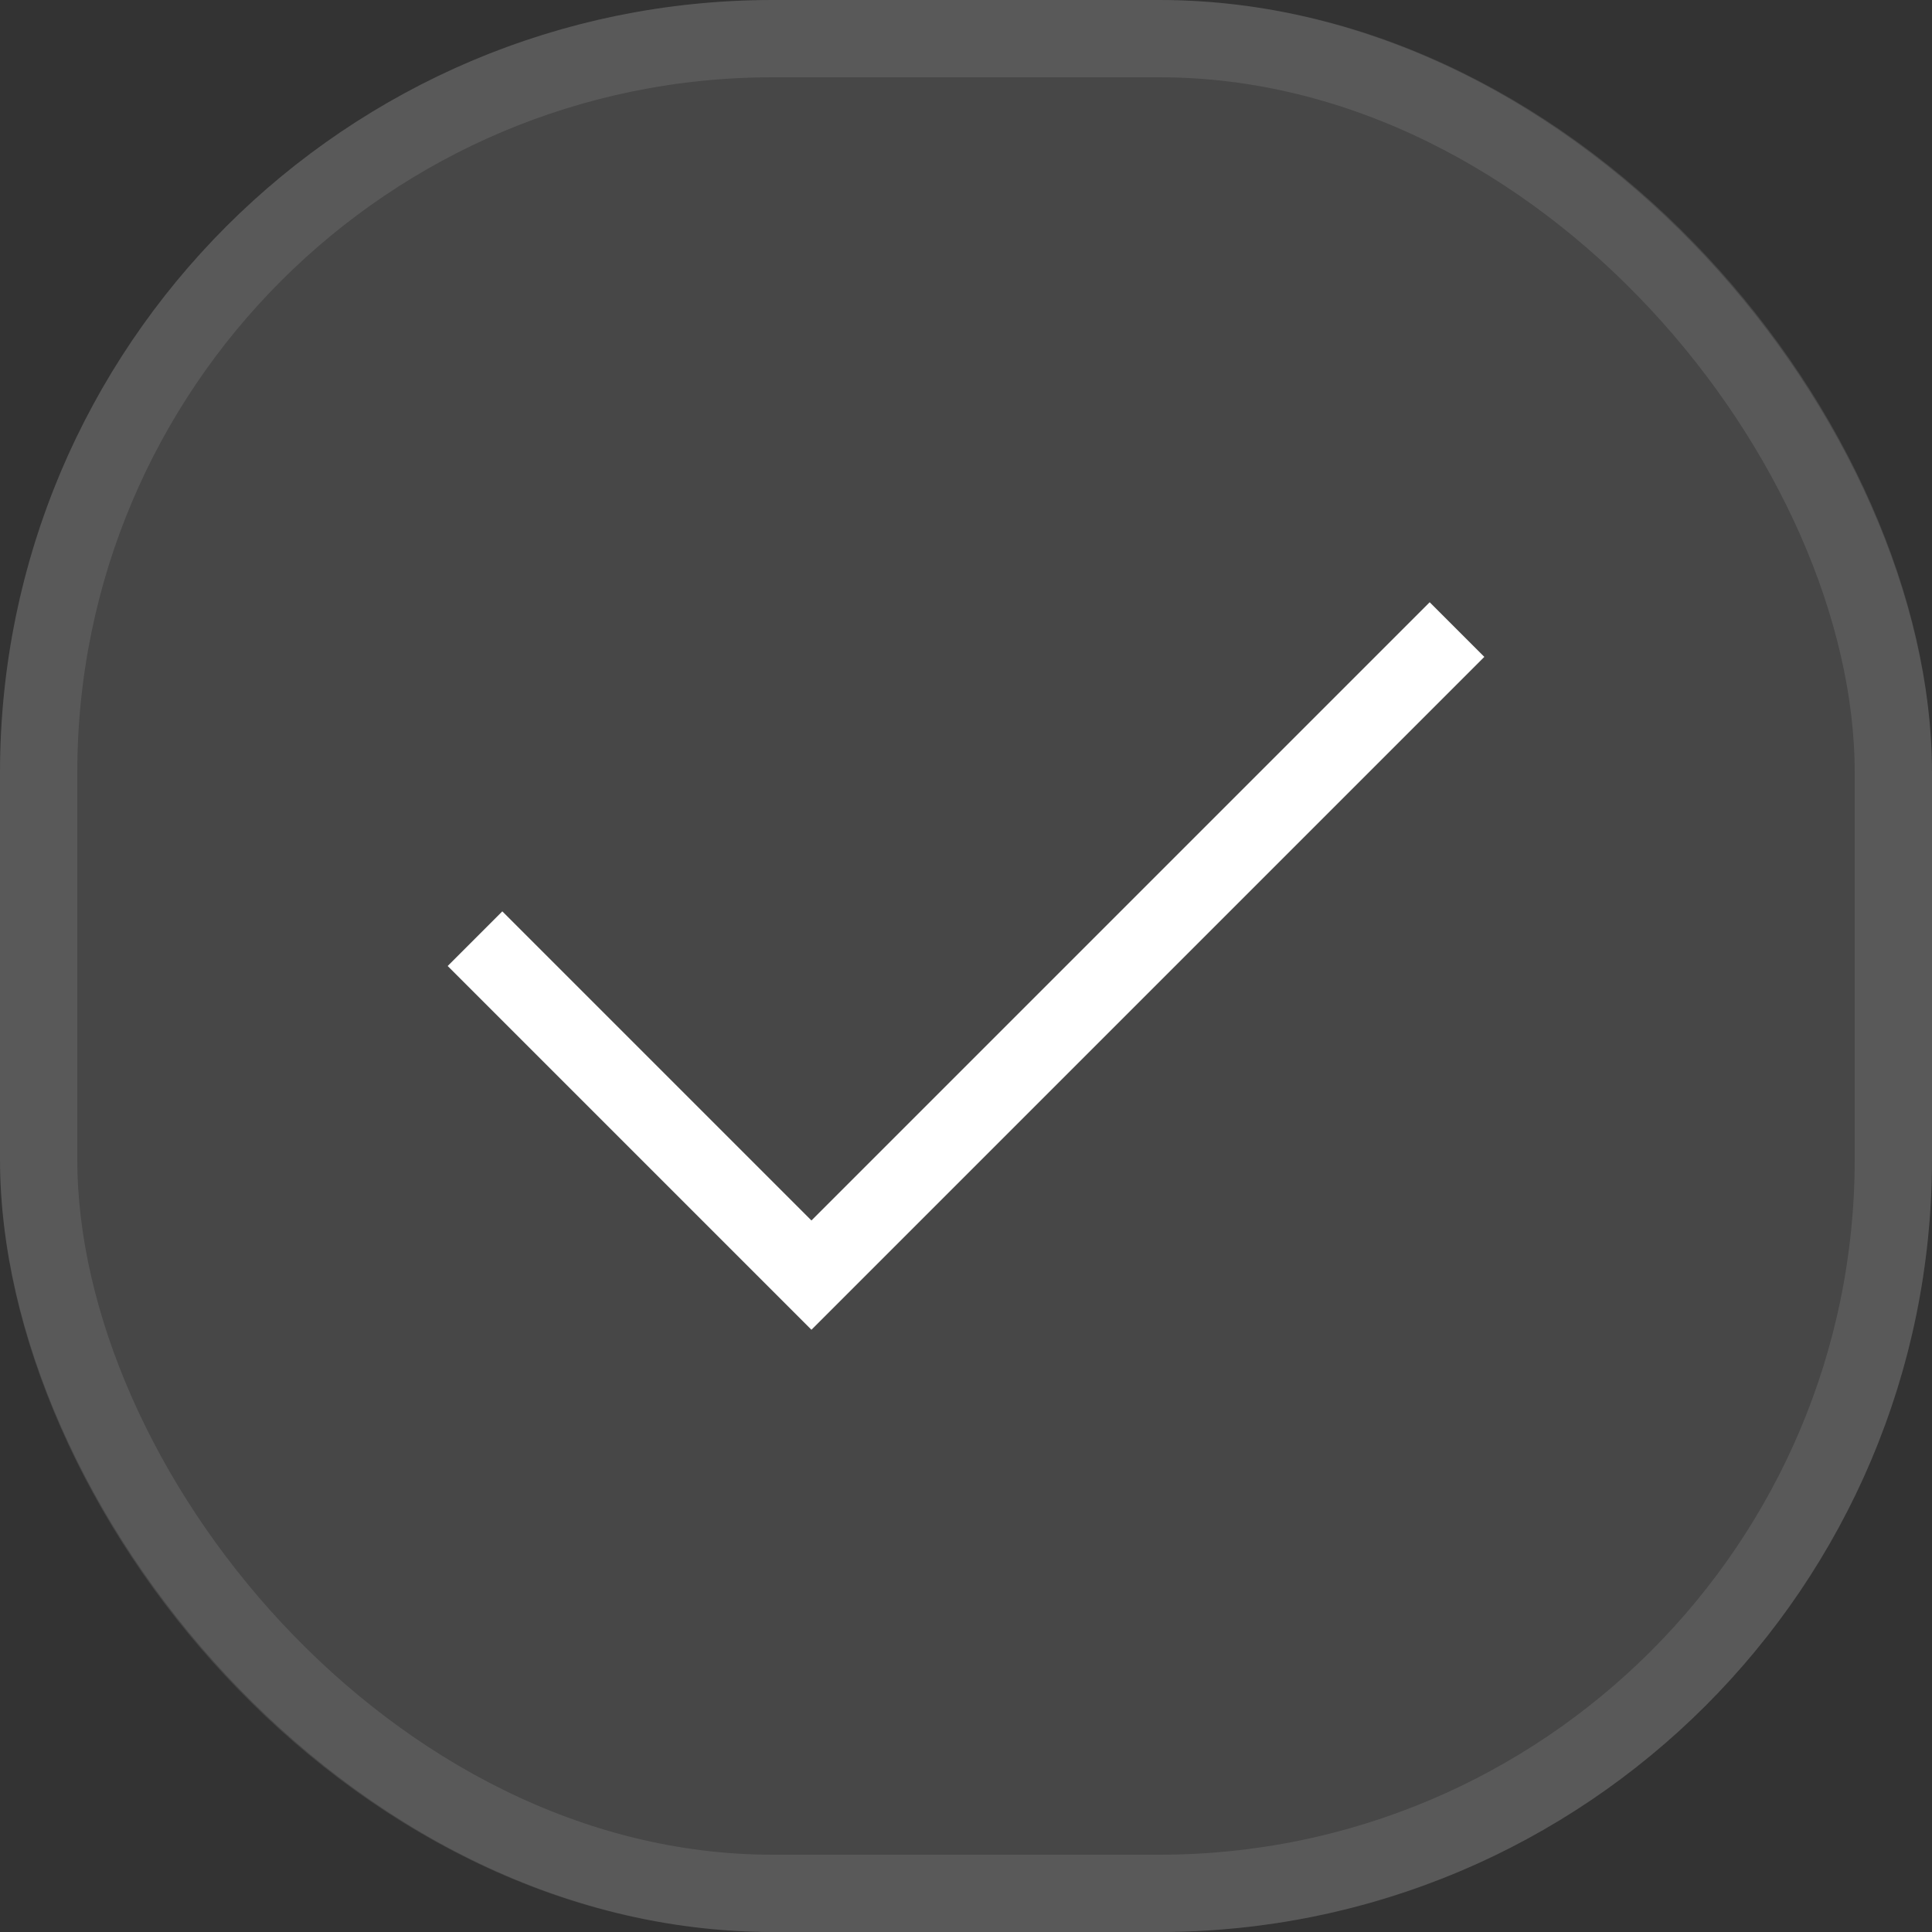 <svg width="25" height="25" viewBox="0 0 25 25" fill="none" xmlns="http://www.w3.org/2000/svg">
<rect x="0" y="0" width="25" height="25" fill="#333333" stroke="none"/>
<rect width="25" height="25" rx="10" fill="white" fill-opacity="0.1"/>
<rect x="0.5" y="0.5" width="24" height="24" rx="9.5" stroke="white" stroke-opacity="0.1"/>
<path d="M6.5 12.5L10.5 16.5L18.5 8.5" stroke="white" stroke-miterlimit="10" stroke-linecap="square"/>
</svg>
